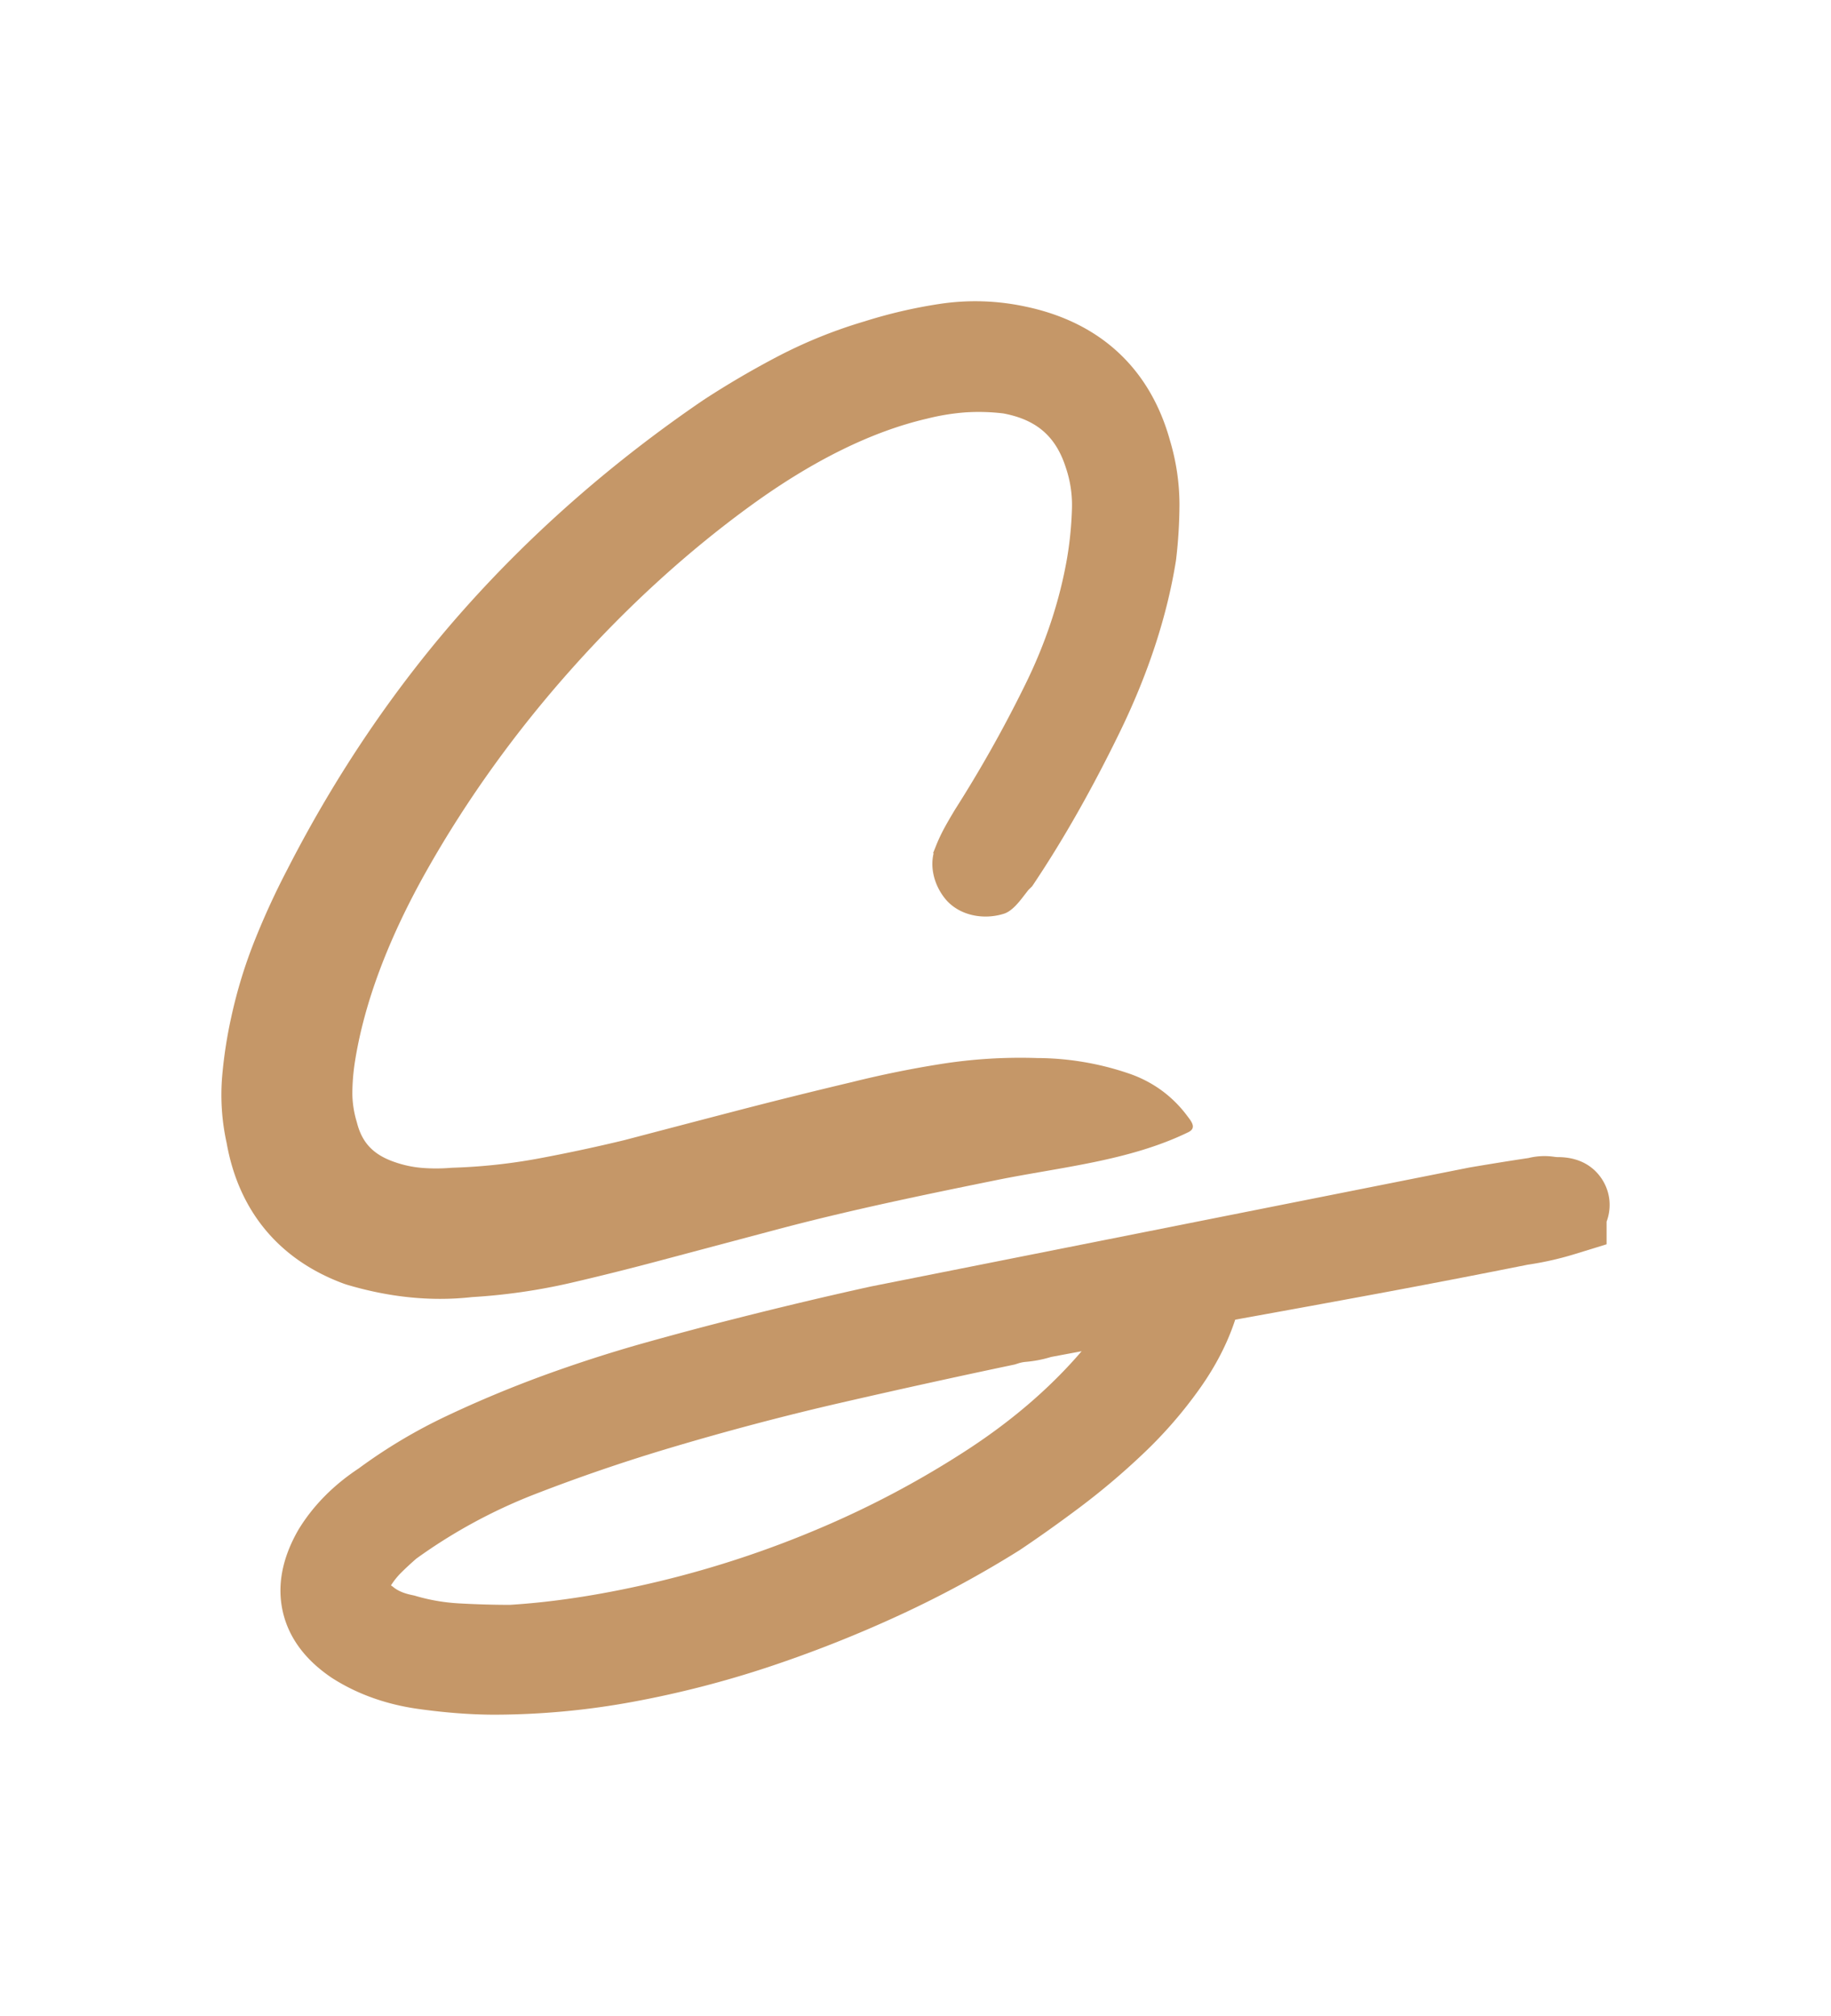 <svg xmlns="http://www.w3.org/2000/svg" id="Layer_1" data-name="Layer 1" viewBox="0 0 2181.45 2402.04"><defs><style>.cls-1{fill:#c59768;}</style></defs><path class="cls-1" d="M1420.68,1344.66c-.71,1.64-2.26,3.16-5,4.48-70.51,34.29-152.29,41.58-228.31,57-86.25,17.51-171.94,35.2-257.06,57.65l-.9.24-143.61,38.2c-35.92,9.58-71.88,18.58-107,26.7a713.72,713.72,0,0,1-116.37,16.65,342.45,342.45,0,0,1-38,2.12c-36.24,0-73.48-5.65-111.22-16.91l-3.22-1.06c-77.08-28.3-125.47-86.27-139.94-167.63a266.28,266.28,0,0,1-5.36-79.66,541.51,541.51,0,0,1,11.07-71.51,576,576,0,0,1,28-91.08,914.62,914.62,0,0,1,38.54-83.8C401,921.31,472.24,816.45,554.16,724.56s177.06-175,283.1-247.38l.91-.61c28.93-18.9,59.16-36.57,89.9-52.61a577.59,577.59,0,0,1,101.85-41,590.13,590.13,0,0,1,89.33-20.78,283.53,283.53,0,0,1,103.18,3.29c88.68,18.74,148.09,74.11,171.69,160.14a266.81,266.81,0,0,1,11.1,74.65,572.65,572.65,0,0,1-4,66.23l-.29,2.07c-10.54,65.72-32.89,134-66.52,203.22-32.38,66.6-66.57,127.07-101.67,179.71l-3,4.51-4.72,4.7-6.1,7.9c-5.66,7.34-13.7,17.22-22.65,20.1-24.43,7.87-54,2.38-70.45-18.1-11.83-14.73-18-35-13.56-53.64l-.51-.51,3.21-8.12a201.42,201.42,0,0,1,11.18-23.57c2.95-5.36,6.4-11.31,10.83-18.69l.74-1.25a1536.69,1536.69,0,0,0,83.35-148.28c24.74-50,41.73-101.42,50.49-152.87a427.22,427.22,0,0,0,5.6-58.61,138.2,138.2,0,0,0-7.19-47.46l-.16-.48c-11.87-37.13-34.8-57-74.35-64.48a244.76,244.76,0,0,0-44.44-1.32,268.68,268.68,0,0,0-46.64,7.56l-.69.16c-65.24,15.26-135.27,49.8-208.24,102.7-75.71,54.9-147.88,120.65-214.51,195.37s-124.55,155.26-172,239.2c-46.14,81.62-75.12,158.76-86.14,229.27a251.93,251.93,0,0,0-3,37.88,121.2,121.2,0,0,0,5.15,33.07l.37,1.35c6.29,24.45,20.07,38.55,46.13,47.23a131,131,0,0,0,30.77,6.47,207.48,207.48,0,0,0,34.54,0l2.84-.15a673.63,673.63,0,0,0,101.5-10.89c34.38-6.42,69-13.8,102.84-22,46.45-12.21,91.76-24.07,134.79-35.28,44.41-11.54,90.23-22.93,136.12-33.81,35.15-8.76,71.14-16.09,106.85-21.72a606.1,606.1,0,0,1,113.79-7,342,342,0,0,1,109.13,18.32,146,146,0,0,1,39.07,20.09,144.54,144.54,0,0,1,31,30.85C1418.28,1334.74,1422.65,1340.15,1420.68,1344.66Z"></path><path class="cls-1" d="M1913.45,1414.32c-4.41-10.7-18.85-35.54-57.52-35.54a26.49,26.49,0,0,1-3.8-.32l-.74-.08a80,80,0,0,0-30.42,1.51c-21.08,3.13-44.12,6.85-70.43,11.31L1037.29,1533c-53.15,11.73-106.74,24.47-160,38-34.27,8.6-71.44,18.51-110.43,29.44-39.6,11.15-79.71,24.1-119.19,38.49-39.81,14.58-78.62,30.82-115.36,48.23a628.36,628.36,0,0,0-105,62.62c-30.26,20-54.31,44.44-71.57,72.68l-.71,1.22c-19,33.34-25.11,65.92-18.08,96.84,7.14,31.19,26.94,57.81,59.12,79.26l.74.45c29.46,18.64,63.6,30.77,101.43,36.08,32.59,4.56,63.23,6.87,91.05,6.87a916.64,916.64,0,0,0,165-15.39,1209.63,1209.63,0,0,0,162.51-41.86,1499.52,1499.52,0,0,0,154.49-61.19,1281.44,1281.44,0,0,0,142.26-76.85l1.22-.77c22.69-15.18,46.72-32.28,71.4-50.78a855.9,855.9,0,0,0,75.58-63.94,524.38,524.38,0,0,0,67.76-78c18.8-26.51,33-54,42.11-81.91,63.62-11.5,117.77-21.4,170.17-31.11,57.87-10.75,117.76-22.3,178.07-34.35a377.44,377.44,0,0,0,55.79-12.53l38.44-11.84v-27a56.4,56.4,0,0,0,3.61-20A55.08,55.08,0,0,0,1913.45,1414.32Zm-758.89,311.85A1128.47,1128.47,0,0,1,978,1820.48a1214.81,1214.81,0,0,1-191,63.39c-63.74,15.37-124.13,25-179.47,28.43-20,0-40.38-.61-60.58-1.75a226.82,226.82,0,0,1-51.1-8.68l-1.75-.53-3-.67c-9.45-1.88-16.83-5-22-9.13l-1.57-1.25-1.75-1.16a90.38,90.38,0,0,1,11.39-14.42c5.89-5.86,12.24-11.76,18.87-17.52a634.17,634.17,0,0,1,140.24-76.37c52.9-20.57,107.67-39.34,162.75-55.74,67.69-20.17,135.85-38.2,202.61-53.54,69.1-15.9,138.06-31.08,205-45.15l2.28-.48,3.69-1.17a42.22,42.22,0,0,1,9-1.94,143.56,143.56,0,0,0,30.69-5.89l36.34-6.82C1252.43,1652.45,1207.36,1691.53,1154.56,1726.17Z"></path></svg>